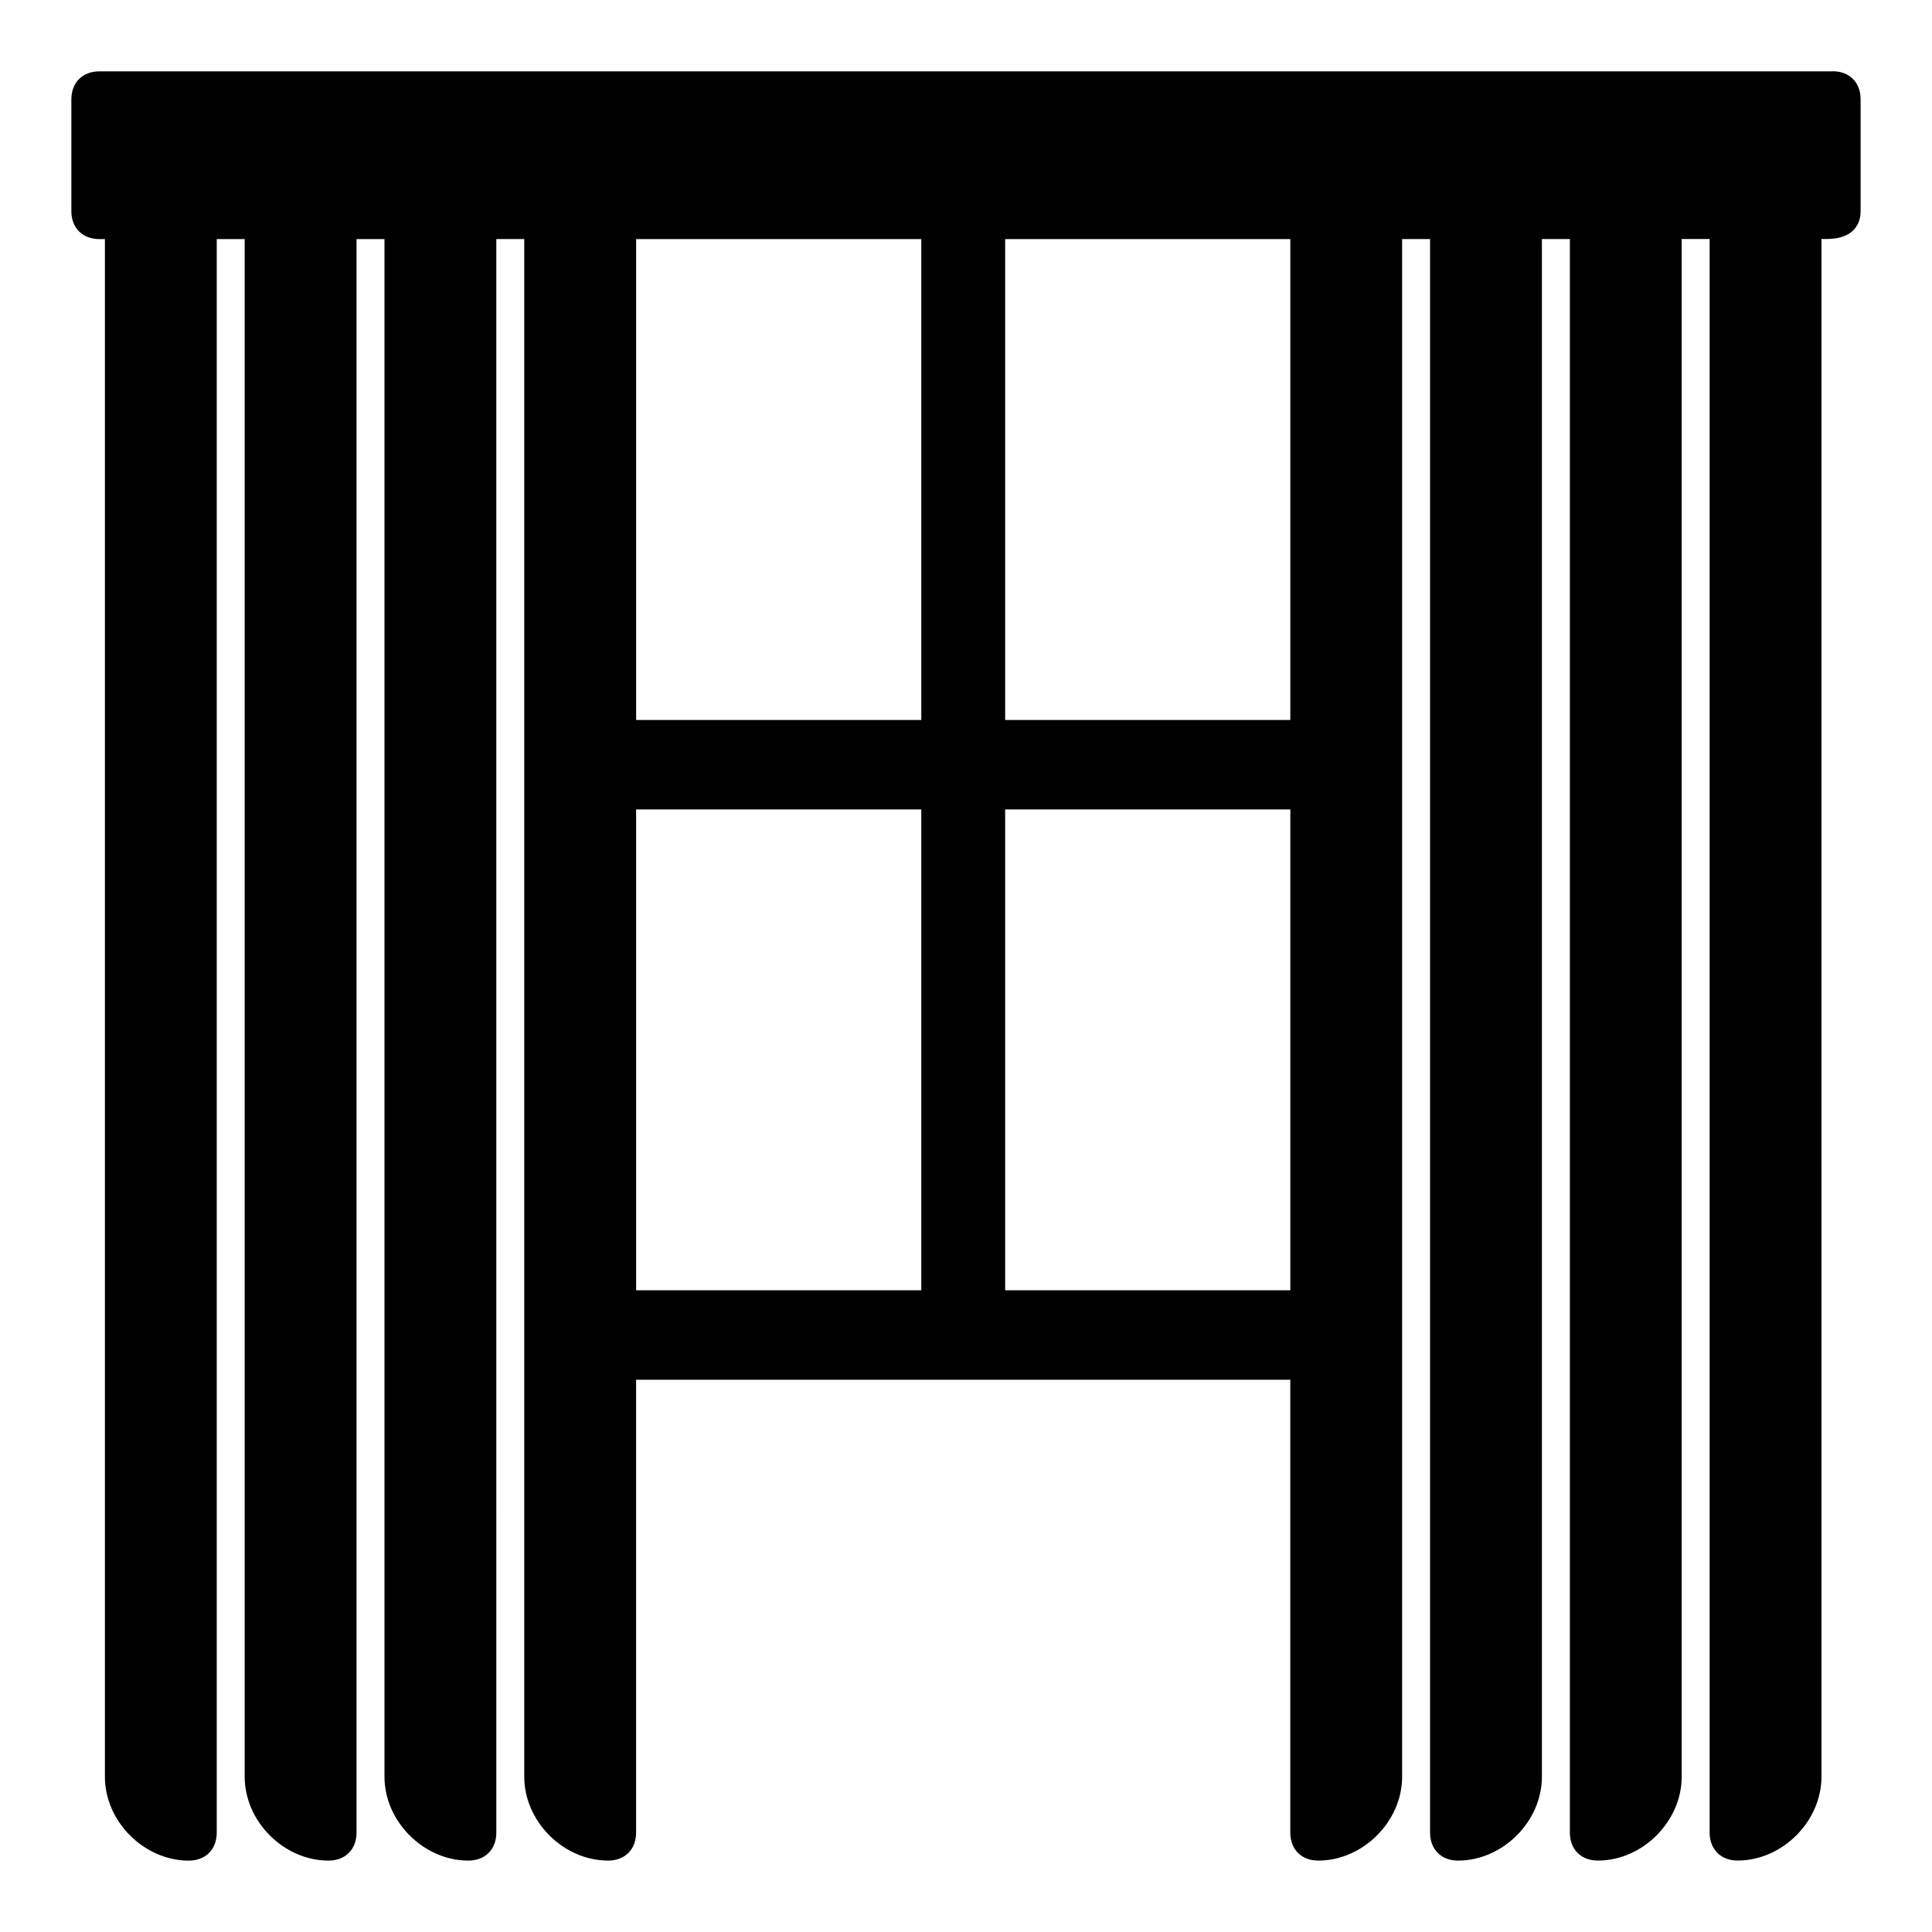 <?xml version="1.0" encoding="UTF-8"?>
<!-- Uploaded to: SVG Repo, www.svgrepo.com, Generator: SVG Repo Mixer Tools -->
<svg fill="#000000" width="800px" height="800px" version="1.1" viewBox="144 144 512 512" xmlns="http://www.w3.org/2000/svg">
 <path d="m629.68 162.91h-459.36c-4.445 0-7.41 2.965-7.41 7.41v29.637c0 4.445 2.965 7.41 7.41 7.41h1.48v407.49c0 11.855 10.371 22.227 22.227 22.227 4.445 0 7.41-2.965 7.41-7.41v-422.31h7.41v407.49c0 11.855 10.371 22.227 22.227 22.227 4.445 0 7.41-2.965 7.41-7.41v-422.31h7.41v407.49c0 11.855 10.371 22.227 22.227 22.227 4.445 0 7.41-2.965 7.41-7.41l-0.004-422.31h7.41v407.49c0 11.855 10.371 22.227 22.227 22.227 4.445 0 7.41-2.965 7.41-7.41v-120.02h173.37v120.02c0 4.445 2.965 7.41 7.41 7.41 11.855 0 22.227-10.371 22.227-22.227l-0.004-407.49h7.41v422.31c0 4.445 2.965 7.41 7.41 7.41 11.855 0 22.227-10.371 22.227-22.227v-407.5h7.41v422.31c0 4.445 2.965 7.41 7.41 7.41 11.855 0 22.227-10.371 22.227-22.227l-0.004-407.5h7.41v422.31c0 4.445 2.965 7.41 7.41 7.41 11.855 0 22.227-10.371 22.227-22.227l-0.004-407.5h1.48c5.93 0 8.895-2.965 8.895-7.41v-29.637c0-4.445-2.965-7.41-7.41-7.41zm-241.53 323.03h-75.57v-127.43h75.57zm0-151.14h-75.57v-127.43h75.57zm97.797 151.14h-75.57v-127.43h75.57zm0-151.14h-75.57v-127.43h75.57z"/>
</svg>
